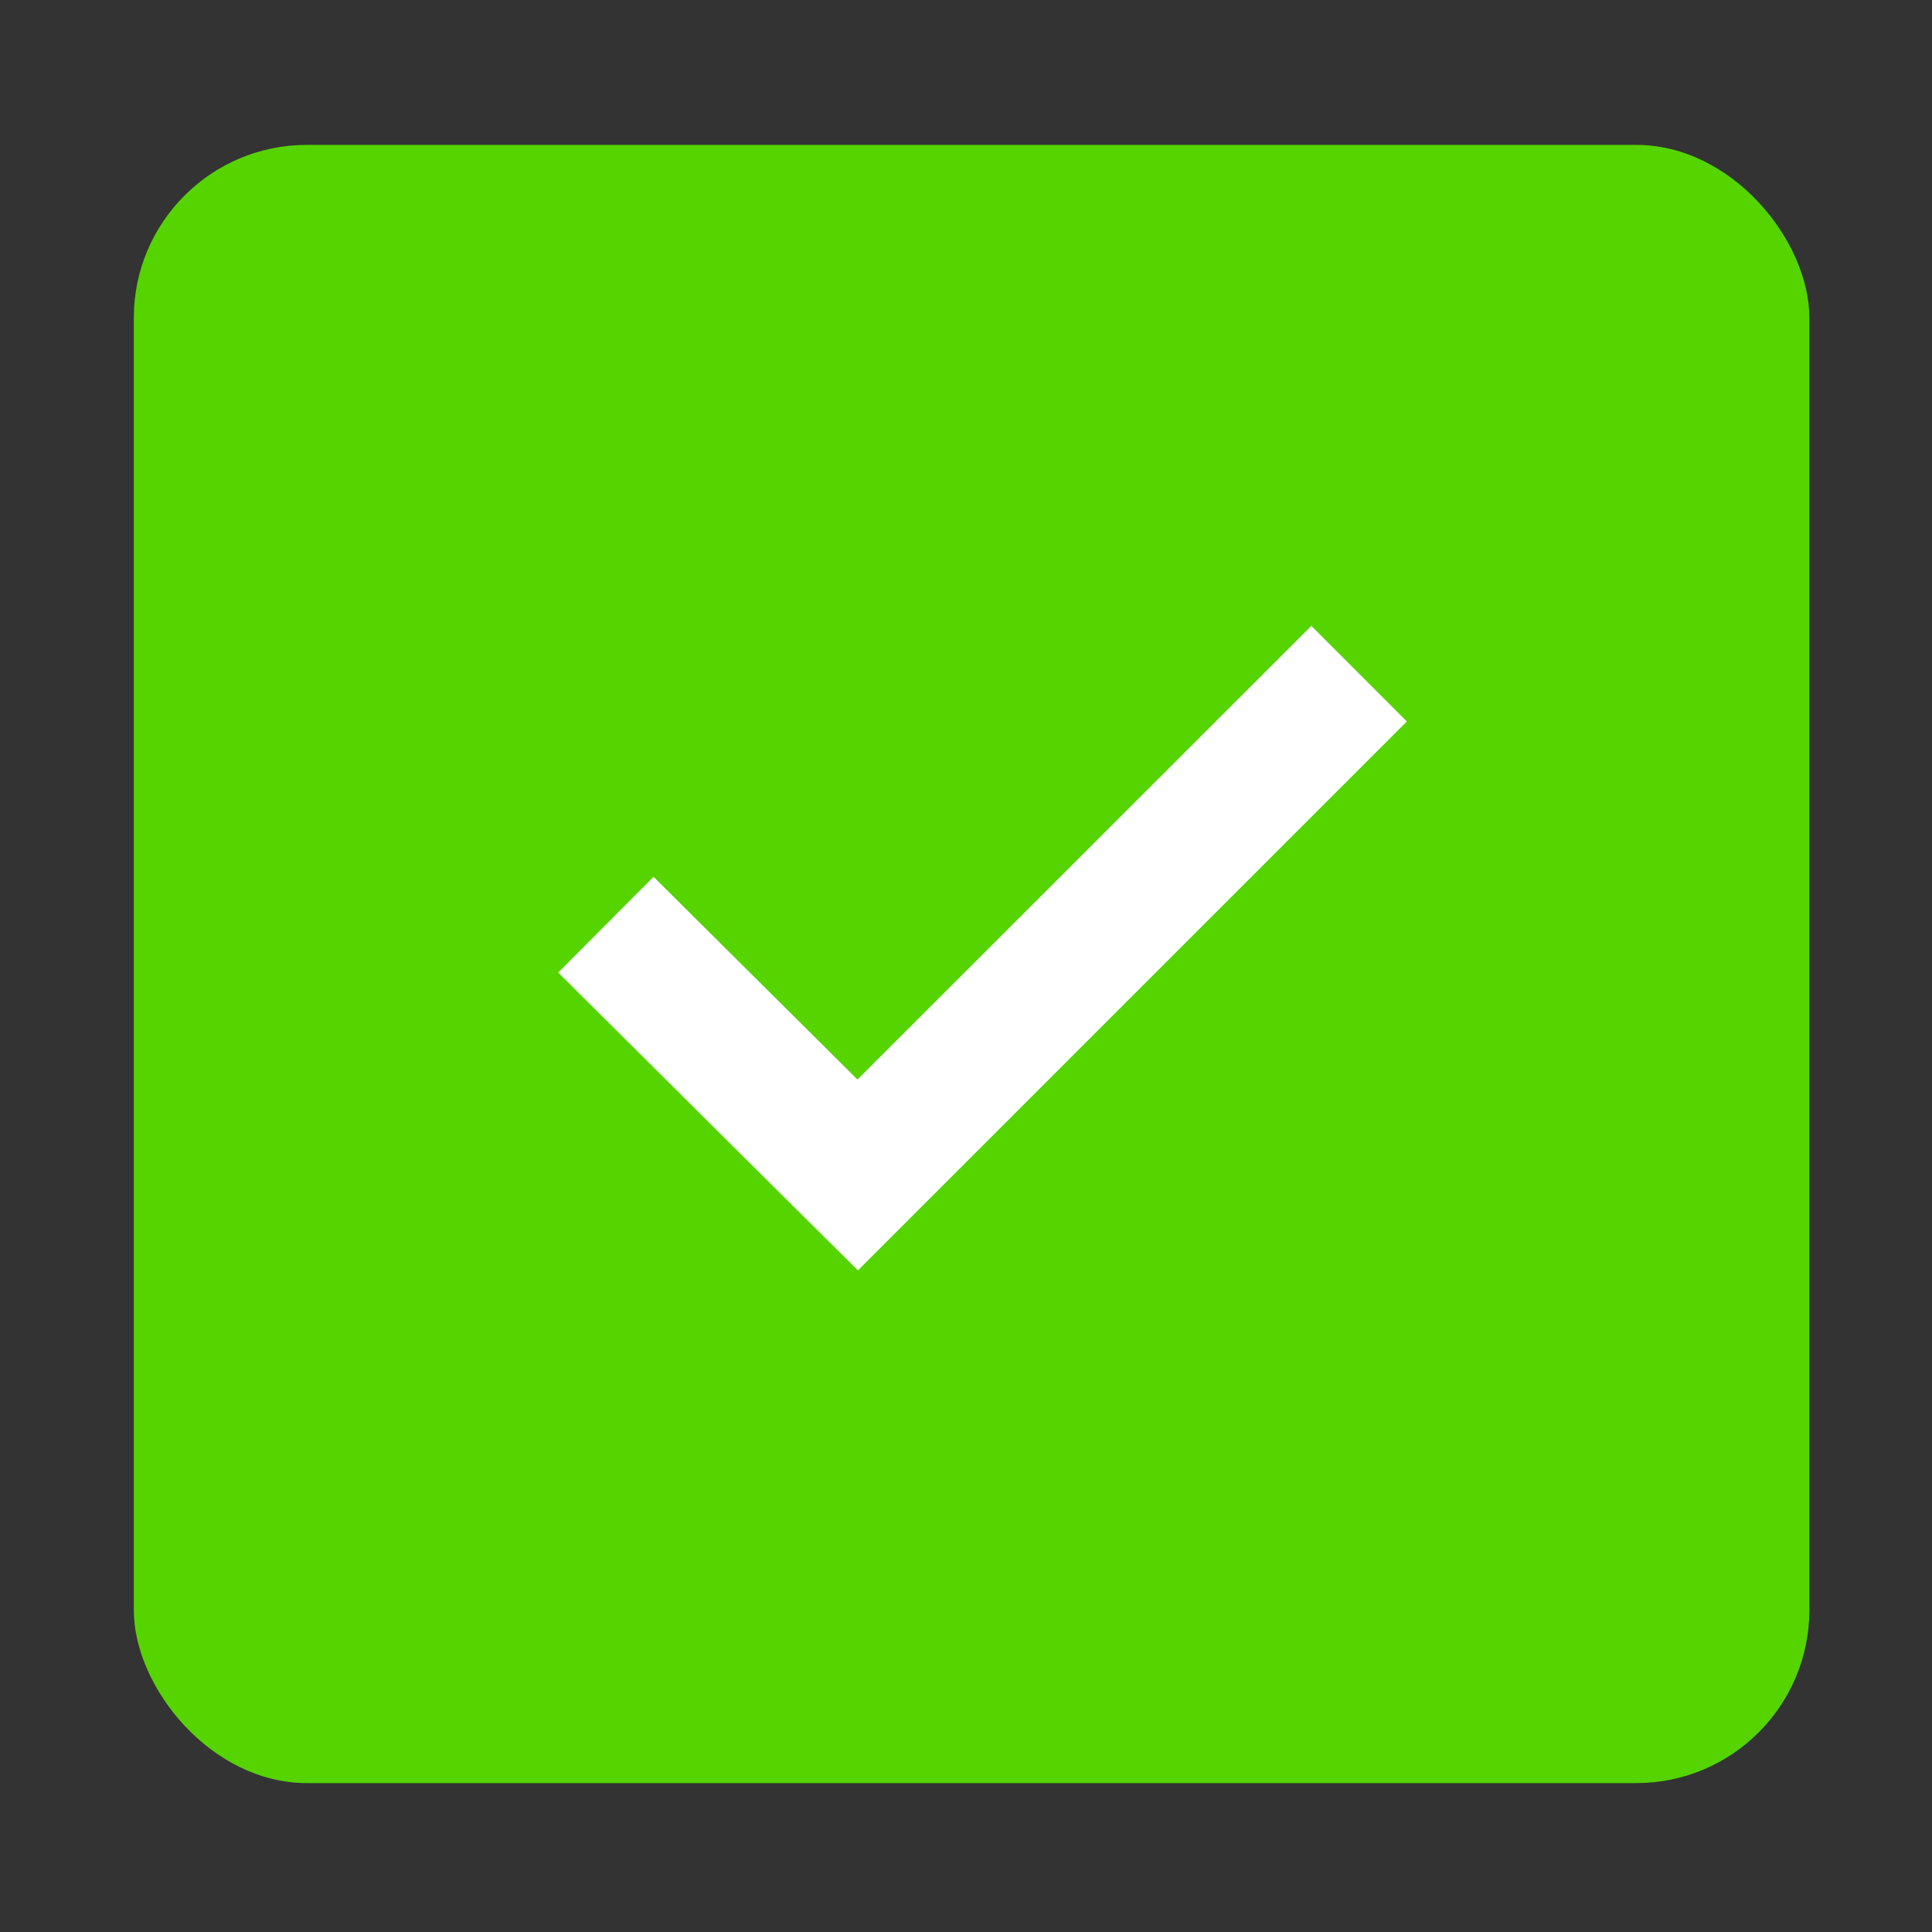 <?xml version="1.0" encoding="UTF-8" standalone="no"?> <svg xmlns:dc="http://purl.org/dc/elements/1.1/" xmlns:cc="http://creativecommons.org/ns#" xmlns:rdf="http://www.w3.org/1999/02/22-rdf-syntax-ns#" xmlns:svg="http://www.w3.org/2000/svg" xmlns="http://www.w3.org/2000/svg" xmlns:xlink="http://www.w3.org/1999/xlink" xmlns:sodipodi="http://sodipodi.sourceforge.net/DTD/sodipodi-0.dtd" xmlns:inkscape="http://www.inkscape.org/namespaces/inkscape" width="512" height="512" id="svg2" version="1.1" inkscape:version="0.91 r" sodipodi:docname="anydo.svg" inkscape:export-filename="/home/alecive/Scrivania/firefoxTest1.png" inkscape:export-xdpi="100" inkscape:export-ydpi="100"><rect width="100%" height="100%" fill="#333333" stroke="none"/><defs id="defs4"><linearGradient x1="19.245" y1="21.031" x2="19.36" gradientUnits="userSpaceOnUse" y2="44.984" id="linearGradient2460"><stop offset="0" style="stop-color:#00bdf0;stop-opacity:1;" id="stop3602"></stop><stop offset="1" style="stop-color:#0093dc;stop-opacity:1;" id="stop3604"></stop></linearGradient><linearGradient inkscape:collect="always" xlink:href="#ButtonShadow-0-1-1-5-9" id="linearGradient4114-2-6" gradientUnits="userSpaceOnUse" gradientTransform="matrix(1.032,0,0,1.032,-830.864,592.678)" x1="1012.513" y1="484.417" x2="1006.808" y2="20.626"></linearGradient><linearGradient x1="45.448" y1="92.54" x2="45.448" y2="7.017" id="ButtonShadow-0-1-1-5-9" gradientUnits="userSpaceOnUse" gradientTransform="matrix(1.006,0,0,0.994,100,0)"><stop id="stop3750-8-9-3-6-4" style="stop-color:#000000;stop-opacity:1" offset="0"></stop><stop id="stop3752-5-6-4-2-9" style="stop-color:#000000;stop-opacity:0.588" offset="1"></stop></linearGradient><linearGradient inkscape:collect="always" xlink:href="#ButtonShadow-0-1-1-5-9" id="linearGradient4112-2-6" gradientUnits="userSpaceOnUse" gradientTransform="matrix(1.04,0,0,1.04,-837.951,592.518)" x1="1012.513" y1="484.417" x2="1006.808" y2="20.626"></linearGradient><linearGradient inkscape:collect="always" xlink:href="#ButtonShadow-0-1-1-5-9" id="linearGradient4110-6-7" gradientUnits="userSpaceOnUse" gradientTransform="matrix(1.023,0,0,1.023,-823.777,592.838)" x1="1012.513" y1="484.417" x2="1006.808" y2="20.626"></linearGradient><linearGradient inkscape:collect="always" xlink:href="#ButtonShadow-0-1-1-5-9" id="linearGradient4116-6-3" gradientUnits="userSpaceOnUse" gradientTransform="matrix(1.015,0,0,1.015,-816.69,592.997)" x1="1012.513" y1="484.417" x2="1006.808" y2="20.626"></linearGradient><linearGradient y2="20.626" x2="1006.808" y1="484.417" x1="1012.513" gradientTransform="matrix(1.007,0,0,1.007,-810.489,593.137)" gradientUnits="userSpaceOnUse" id="linearGradient5342-3" xlink:href="#ButtonShadow-0-1-1-5-9" inkscape:collect="always"></linearGradient><linearGradient inkscape:collect="always" xlink:href="#linearGradient3737-9" id="linearGradient4084-8" gradientUnits="userSpaceOnUse" gradientTransform="translate(778.6,-360.56)" x1="993.439" y1="51.512" x2="988.786" y2="363.738"></linearGradient><linearGradient id="linearGradient3737-9"><stop id="stop3739-7" style="stop-color:#ffffff;stop-opacity:1" offset="0"></stop><stop id="stop3741-4" style="stop-color:#ffffff;stop-opacity:0" offset="1"></stop></linearGradient><linearGradient inkscape:collect="always" xlink:href="#linearGradient4046-3" id="linearGradient4086-12" gradientUnits="userSpaceOnUse" x1="1764.649" y1="155.597" x2="1763.69" y2="-55.941"></linearGradient><linearGradient id="linearGradient4046-3"><stop id="stop4048-7" style="stop-color:#000000;stop-opacity:1;" offset="0"></stop><stop id="stop4050-73" style="stop-color:#ffffff;stop-opacity:0.2" offset="1"></stop></linearGradient><linearGradient y2="32" x2="272" y1="288" x1="272" gradientTransform="translate(0,-4)" gradientUnits="userSpaceOnUse" id="linearGradient3876" xlink:href="#outerBackgroundGradient" inkscape:collect="always"></linearGradient><linearGradient id="outerBackgroundGradient"><stop id="stop3864-8-6" offset="0" style="stop-color:#007dbb;stop-opacity:1;"></stop><stop id="stop3866-9-1" offset="1" style="stop-color:#00abd7;stop-opacity:1;"></stop></linearGradient><linearGradient inkscape:collect="always" xlink:href="#outerBackgroundGradient" id="linearGradient5589" gradientUnits="userSpaceOnUse" gradientTransform="translate(571.124,-178.054)" x1="272" y1="288" x2="272" y2="32"></linearGradient><linearGradient y2="32" x2="272" y1="288" x1="272" gradientTransform="translate(571.124,-178.054)" gradientUnits="userSpaceOnUse" id="linearGradient5614" xlink:href="#outerBackgroundGradient" inkscape:collect="always"></linearGradient><radialGradient gradientUnits="userSpaceOnUse" r="236" fy="151.786" fx="256" cy="151.786" cx="256" id="radialGradient6124" xlink:href="#linearGradient2460" inkscape:collect="always"></radialGradient><linearGradient inkscape:collect="always" xlink:href="#linearGradient3737-9" id="linearGradient7749" gradientUnits="userSpaceOnUse" gradientTransform="translate(778.6,-360.56)" x1="993.439" y1="51.512" x2="988.786" y2="363.738"></linearGradient><linearGradient inkscape:collect="always" xlink:href="#linearGradient4046-3" id="linearGradient7751" gradientUnits="userSpaceOnUse" x1="1764.649" y1="155.597" x2="1763.69" y2="-55.941"></linearGradient><linearGradient inkscape:collect="always" xlink:href="#linearGradient2460-9" id="linearGradient3157" gradientUnits="userSpaceOnUse" gradientTransform="matrix(12.103,0,0,12.103,-34.468,-46.187)" x1="18.93" y1="6.295" x2="19.36" y2="36.644"></linearGradient><linearGradient id="linearGradient2460-9" y2="44.984" gradientUnits="userSpaceOnUse" x2="19.36" y1="21.031" x1="19.245"><stop id="stop3602-6" style="stop-color:#fafafa;stop-opacity:1;" offset="0"></stop><stop id="stop3604-4" style="stop-color:#f0f0f0;stop-opacity:1;" offset="1"></stop></linearGradient><radialGradient gradientUnits="userSpaceOnUse" r="236" fy="151.786" fx="256" cy="151.786" cx="256" id="radialGradient6124-5" xlink:href="#linearGradient2460-7" inkscape:collect="always"></radialGradient><linearGradient x1="19.245" y1="21.031" x2="19.36" gradientUnits="userSpaceOnUse" y2="44.984" id="linearGradient2460-7"><stop offset="0" style="stop-color:#00bdf0;stop-opacity:1;" id="stop3602-2"></stop><stop offset="1" style="stop-color:#0093dc;stop-opacity:1;" id="stop3604-5"></stop></linearGradient><radialGradient gradientTransform="translate(-20,-20)" r="236" fy="151.786" fx="256" cy="151.786" cx="256" gradientUnits="userSpaceOnUse" id="radialGradient8295" xlink:href="#linearGradient2460-7" inkscape:collect="always"></radialGradient><linearGradient y2="363.738" x2="988.786" y1="51.512" x1="993.439" gradientTransform="translate(778.6,-360.56)" gradientUnits="userSpaceOnUse" id="linearGradient4084-8-0" xlink:href="#linearGradient3737-9-9" inkscape:collect="always"></linearGradient><linearGradient id="linearGradient3737-9-9"><stop offset="0" style="stop-color:#ffffff;stop-opacity:1" id="stop3739-7-4"></stop><stop offset="1" style="stop-color:#ffffff;stop-opacity:0" id="stop3741-4-1"></stop></linearGradient><linearGradient y2="-55.941" x2="1763.69" y1="155.597" x1="1764.649" gradientUnits="userSpaceOnUse" id="linearGradient4086-12-7" xlink:href="#linearGradient4046-3-0" inkscape:collect="always"></linearGradient><linearGradient id="linearGradient4046-3-0"><stop offset="0" style="stop-color:#000000;stop-opacity:1;" id="stop4048-7-4"></stop><stop offset="1" style="stop-color:#ffffff;stop-opacity:0.2" id="stop4050-73-8"></stop></linearGradient></defs><g id="layer1" inkscape:groupmode="layer" inkscape:label="Livello 1" transform="translate(0,-540.362)"></g><g id="g2036" transform="matrix(1.1,0,0,0.444,95.081,256.393)"><g id="g3712" style="opacity:0.4" transform="matrix(1.053,0,0,1.286,-1.263,-13.429)"></g></g><g transform="translate(97.481,231.282)" id="g3541"></g><g transform="translate(97.481,231.282)" id="g3536"></g><g id="g4103" transform="translate(-11.985,-592.117)"></g><g id="g4076" transform="translate(-605.519,-353.968)"><g transform="translate(-926.668,684.384)" id="g4038"></g></g><rect style="fill:#55d400;fill-opacity:1;stroke:none" id="rect3069" width="444.039" height="434.14" x="35.461" y="38.398" ry="45.86"></rect><path style="color:#000000;font-style:normal;font-variant:normal;font-weight:normal;font-stretch:normal;font-size:medium;line-height:normal;font-family:Sans;-inkscape-font-specification:Sans;text-indent:0;text-align:start;text-decoration:none;text-decoration-line:none;letter-spacing:normal;word-spacing:normal;text-transform:none;direction:ltr;block-progression:tb;writing-mode:lr-tb;baseline-shift:baseline;text-anchor:start;display:inline;overflow:visible;visibility:visible;fill:#ffffff;fill-opacity:1;stroke:none;stroke-width:17.732;marker:none;enable-background:new" d="m 347.517,165.873 -120.28,120.217 -54.047,-53.731 -25.256,25.382 c 26.478,26.306 52.905,52.664 79.429,78.924 48.491,-48.491 96.982,-96.982 145.473,-145.473 z" id="path3851" inkscape:connector-curvature="0" sodipodi:nodetypes="ccccccc"></path></svg> 